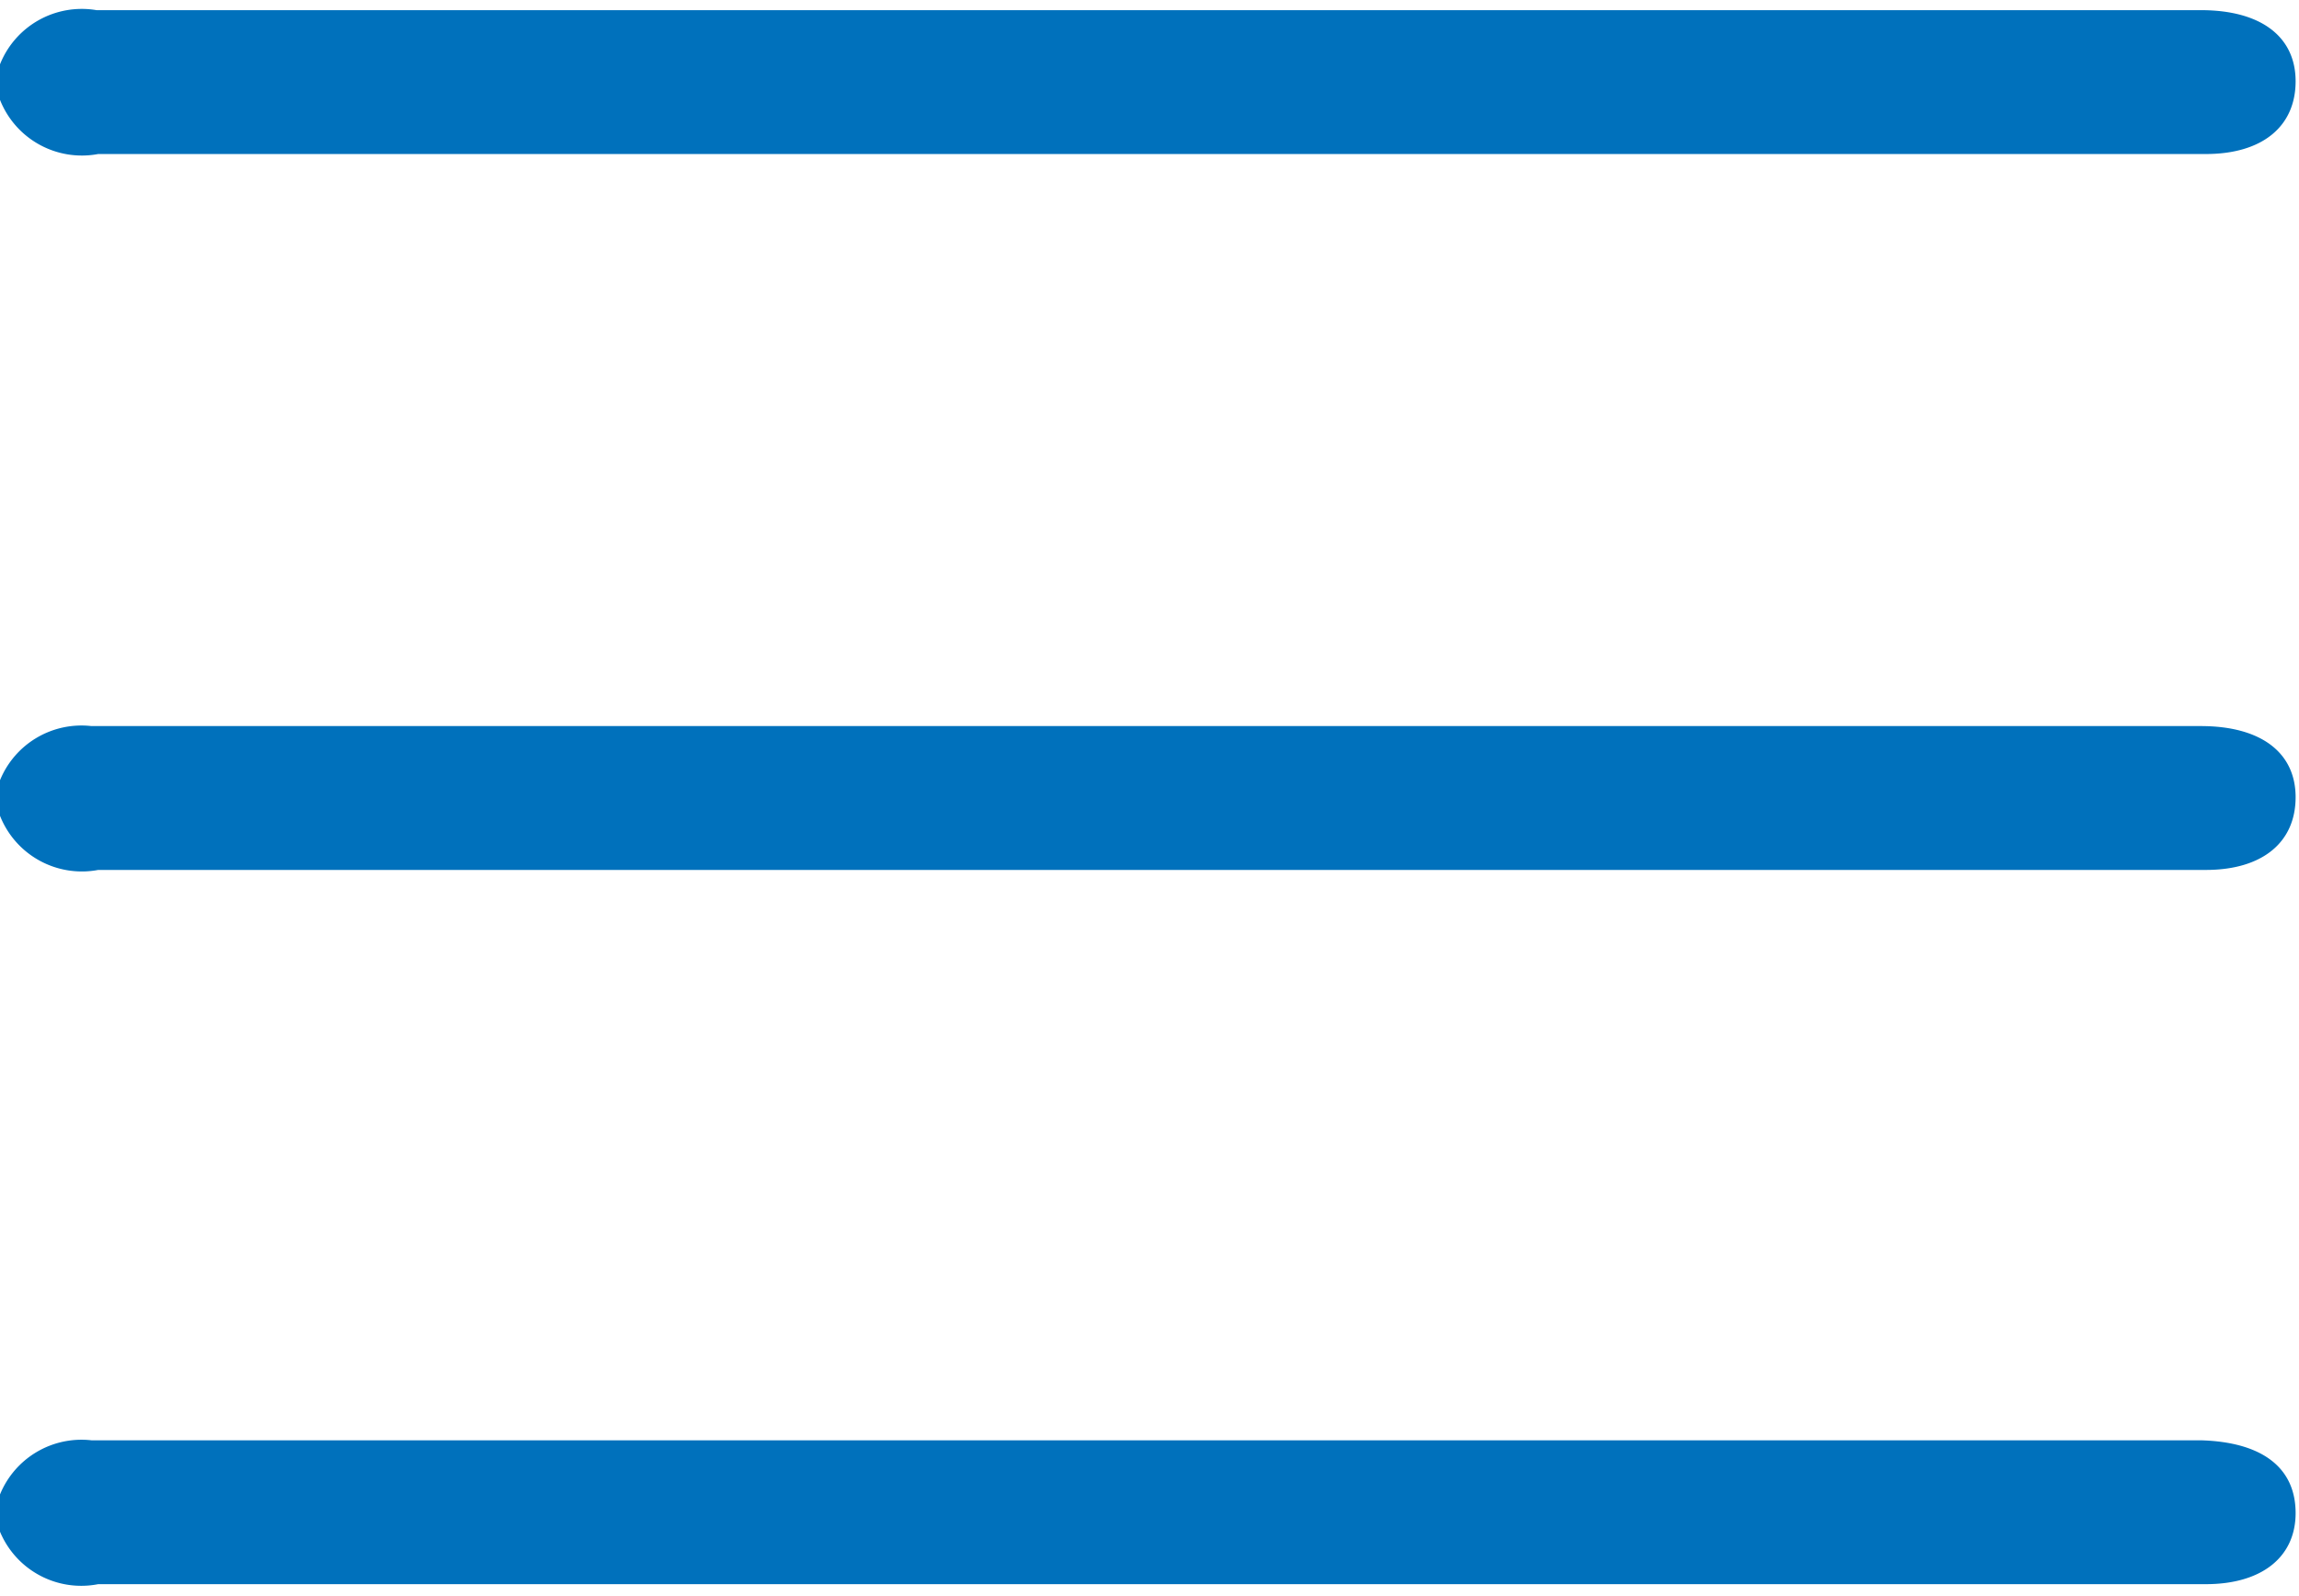 <svg id="Layer_1" data-name="Layer 1" xmlns="http://www.w3.org/2000/svg" viewBox="0 0 13.58 9.43"><defs><style>.cls-1{fill:#0071bc;}</style></defs><path class="cls-1" d="M13.56.48c0,.27-.2.43-.53.43H.58A.52.52,0,0,1,0,.59V.38A.52.52,0,0,1,.57.06H13C13.36.06,13.56.22,13.56.48Z"/><path class="cls-1" d="M13.56,4.71c0,.27-.2.43-.53.43H.58A.52.52,0,0,1,0,4.82V4.61a.52.52,0,0,1,.54-.32H13C13.36,4.29,13.56,4.45,13.56,4.71Z"/><path class="cls-1" d="M13.56,8.94c0,.26-.2.42-.53.42H.58A.52.52,0,0,1,0,9.05V8.83a.52.52,0,0,1,.54-.32H13C13.36,8.52,13.56,8.67,13.56,8.94Z"/></svg>